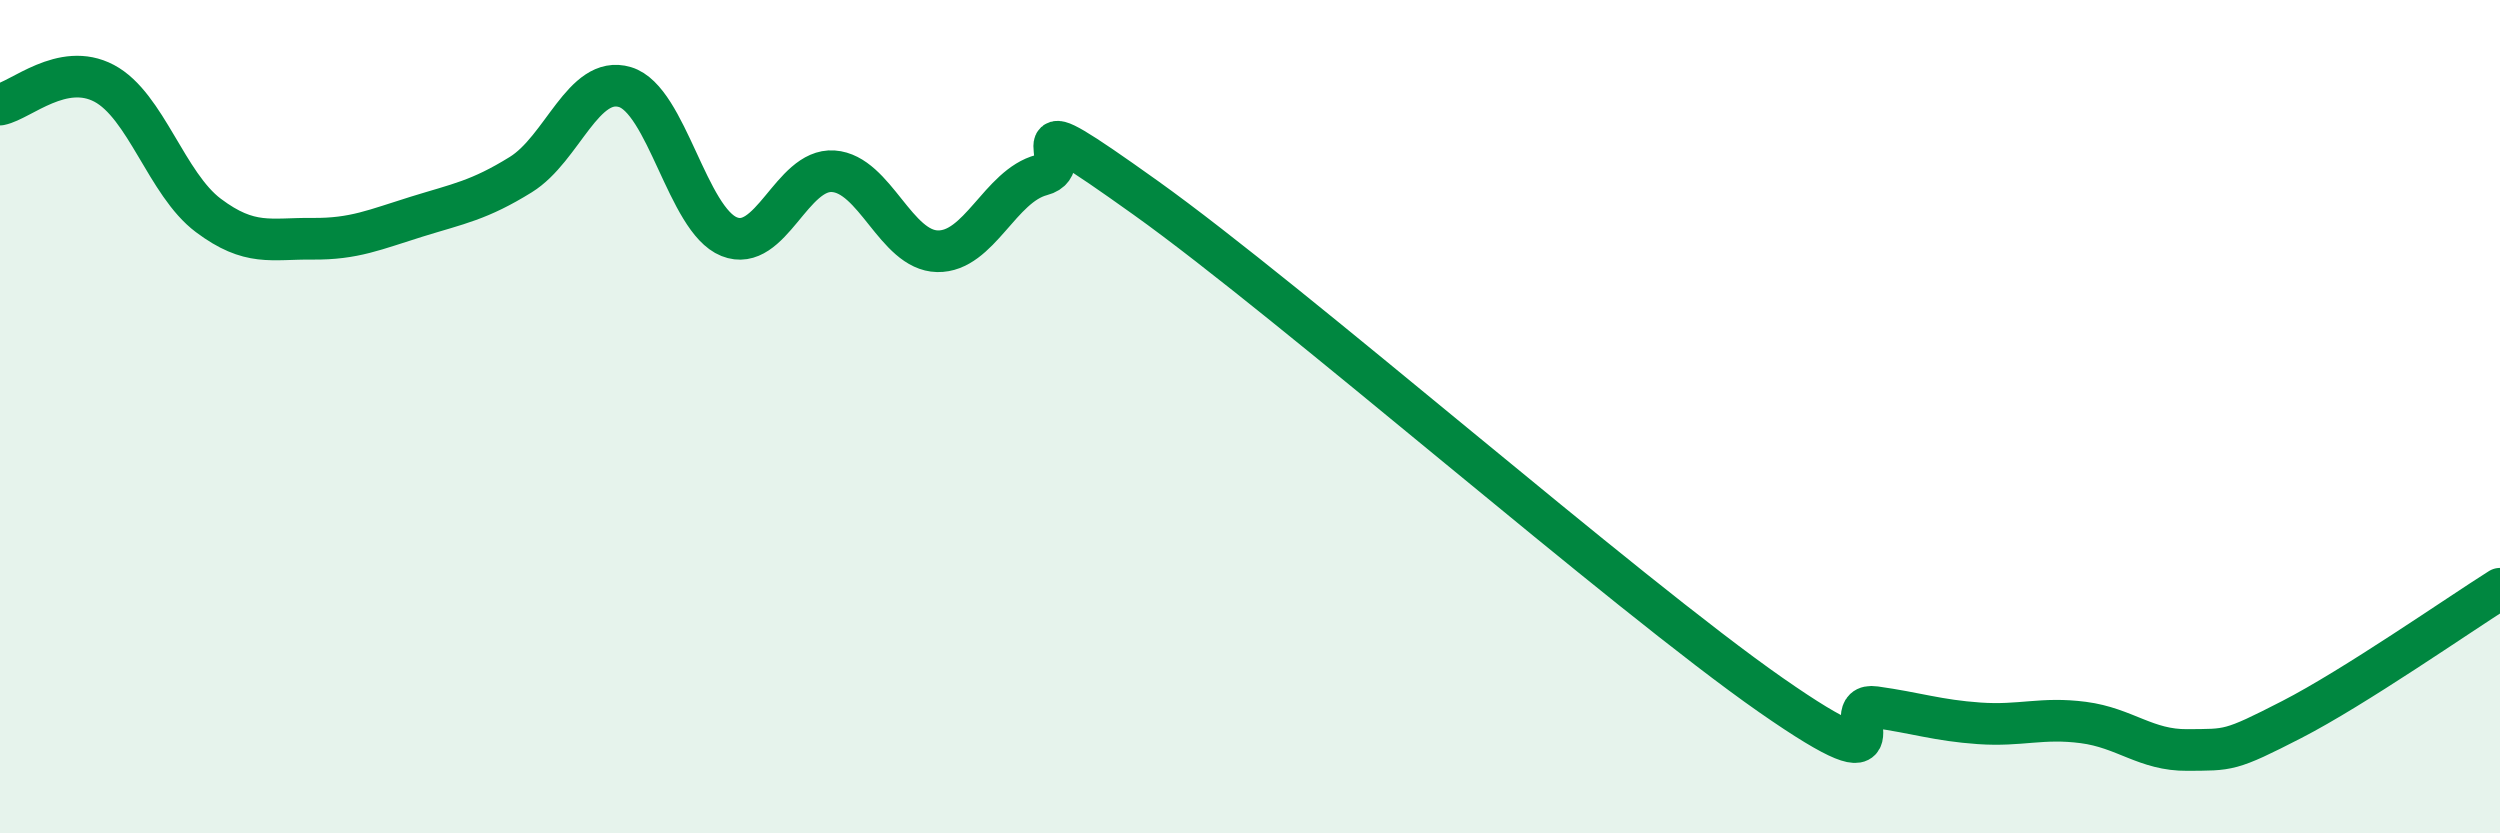 
    <svg width="60" height="20" viewBox="0 0 60 20" xmlns="http://www.w3.org/2000/svg">
      <path
        d="M 0,2.51 C 0.5,2.41 1.5,1.47 2.5,2 C 3.5,2.53 4,4.42 5,5.17 C 6,5.92 6.5,5.72 7.5,5.73 C 8.5,5.74 9,5.51 10,5.2 C 11,4.89 11.5,4.81 12.5,4.19 C 13.5,3.57 14,1.79 15,2.09 C 16,2.39 16.5,5.28 17.5,5.68 C 18.5,6.08 19,4.04 20,4.11 C 21,4.18 21.5,6.01 22.5,6.03 C 23.5,6.05 24,4.46 25,4.2 C 26,3.94 24,2.25 27.5,4.75 C 31,7.25 39,14.24 42.5,16.68 C 46,19.12 44,16.83 45,16.97 C 46,17.11 46.5,17.29 47.5,17.36 C 48.5,17.43 49,17.21 50,17.34 C 51,17.47 51.5,18.01 52.5,18 C 53.5,17.99 53.5,18.04 55,17.27 C 56.5,16.5 59,14.76 60,14.13L60 20L0 20Z"
        fill="#008740"
        opacity="0.1"
        stroke-linecap="round"
        stroke-linejoin="round"
      />
      <path
        d="M 0,2.51 C 0.5,2.41 1.5,1.47 2.5,2 C 3.5,2.53 4,4.42 5,5.17 C 6,5.92 6.5,5.72 7.5,5.73 C 8.5,5.74 9,5.51 10,5.2 C 11,4.89 11.5,4.81 12.5,4.19 C 13.5,3.57 14,1.79 15,2.09 C 16,2.39 16.5,5.28 17.5,5.68 C 18.5,6.08 19,4.04 20,4.11 C 21,4.18 21.5,6.01 22.5,6.03 C 23.5,6.05 24,4.46 25,4.2 C 26,3.94 24,2.25 27.5,4.75 C 31,7.25 39,14.24 42.5,16.68 C 46,19.12 44,16.83 45,16.97 C 46,17.11 46.5,17.29 47.5,17.36 C 48.5,17.43 49,17.21 50,17.34 C 51,17.47 51.5,18.01 52.5,18 C 53.5,17.99 53.5,18.04 55,17.27 C 56.5,16.5 59,14.76 60,14.13"
        stroke="#008740"
        stroke-width="1"
        fill="none"
        stroke-linecap="round"
        stroke-linejoin="round"
      />
    </svg>
  